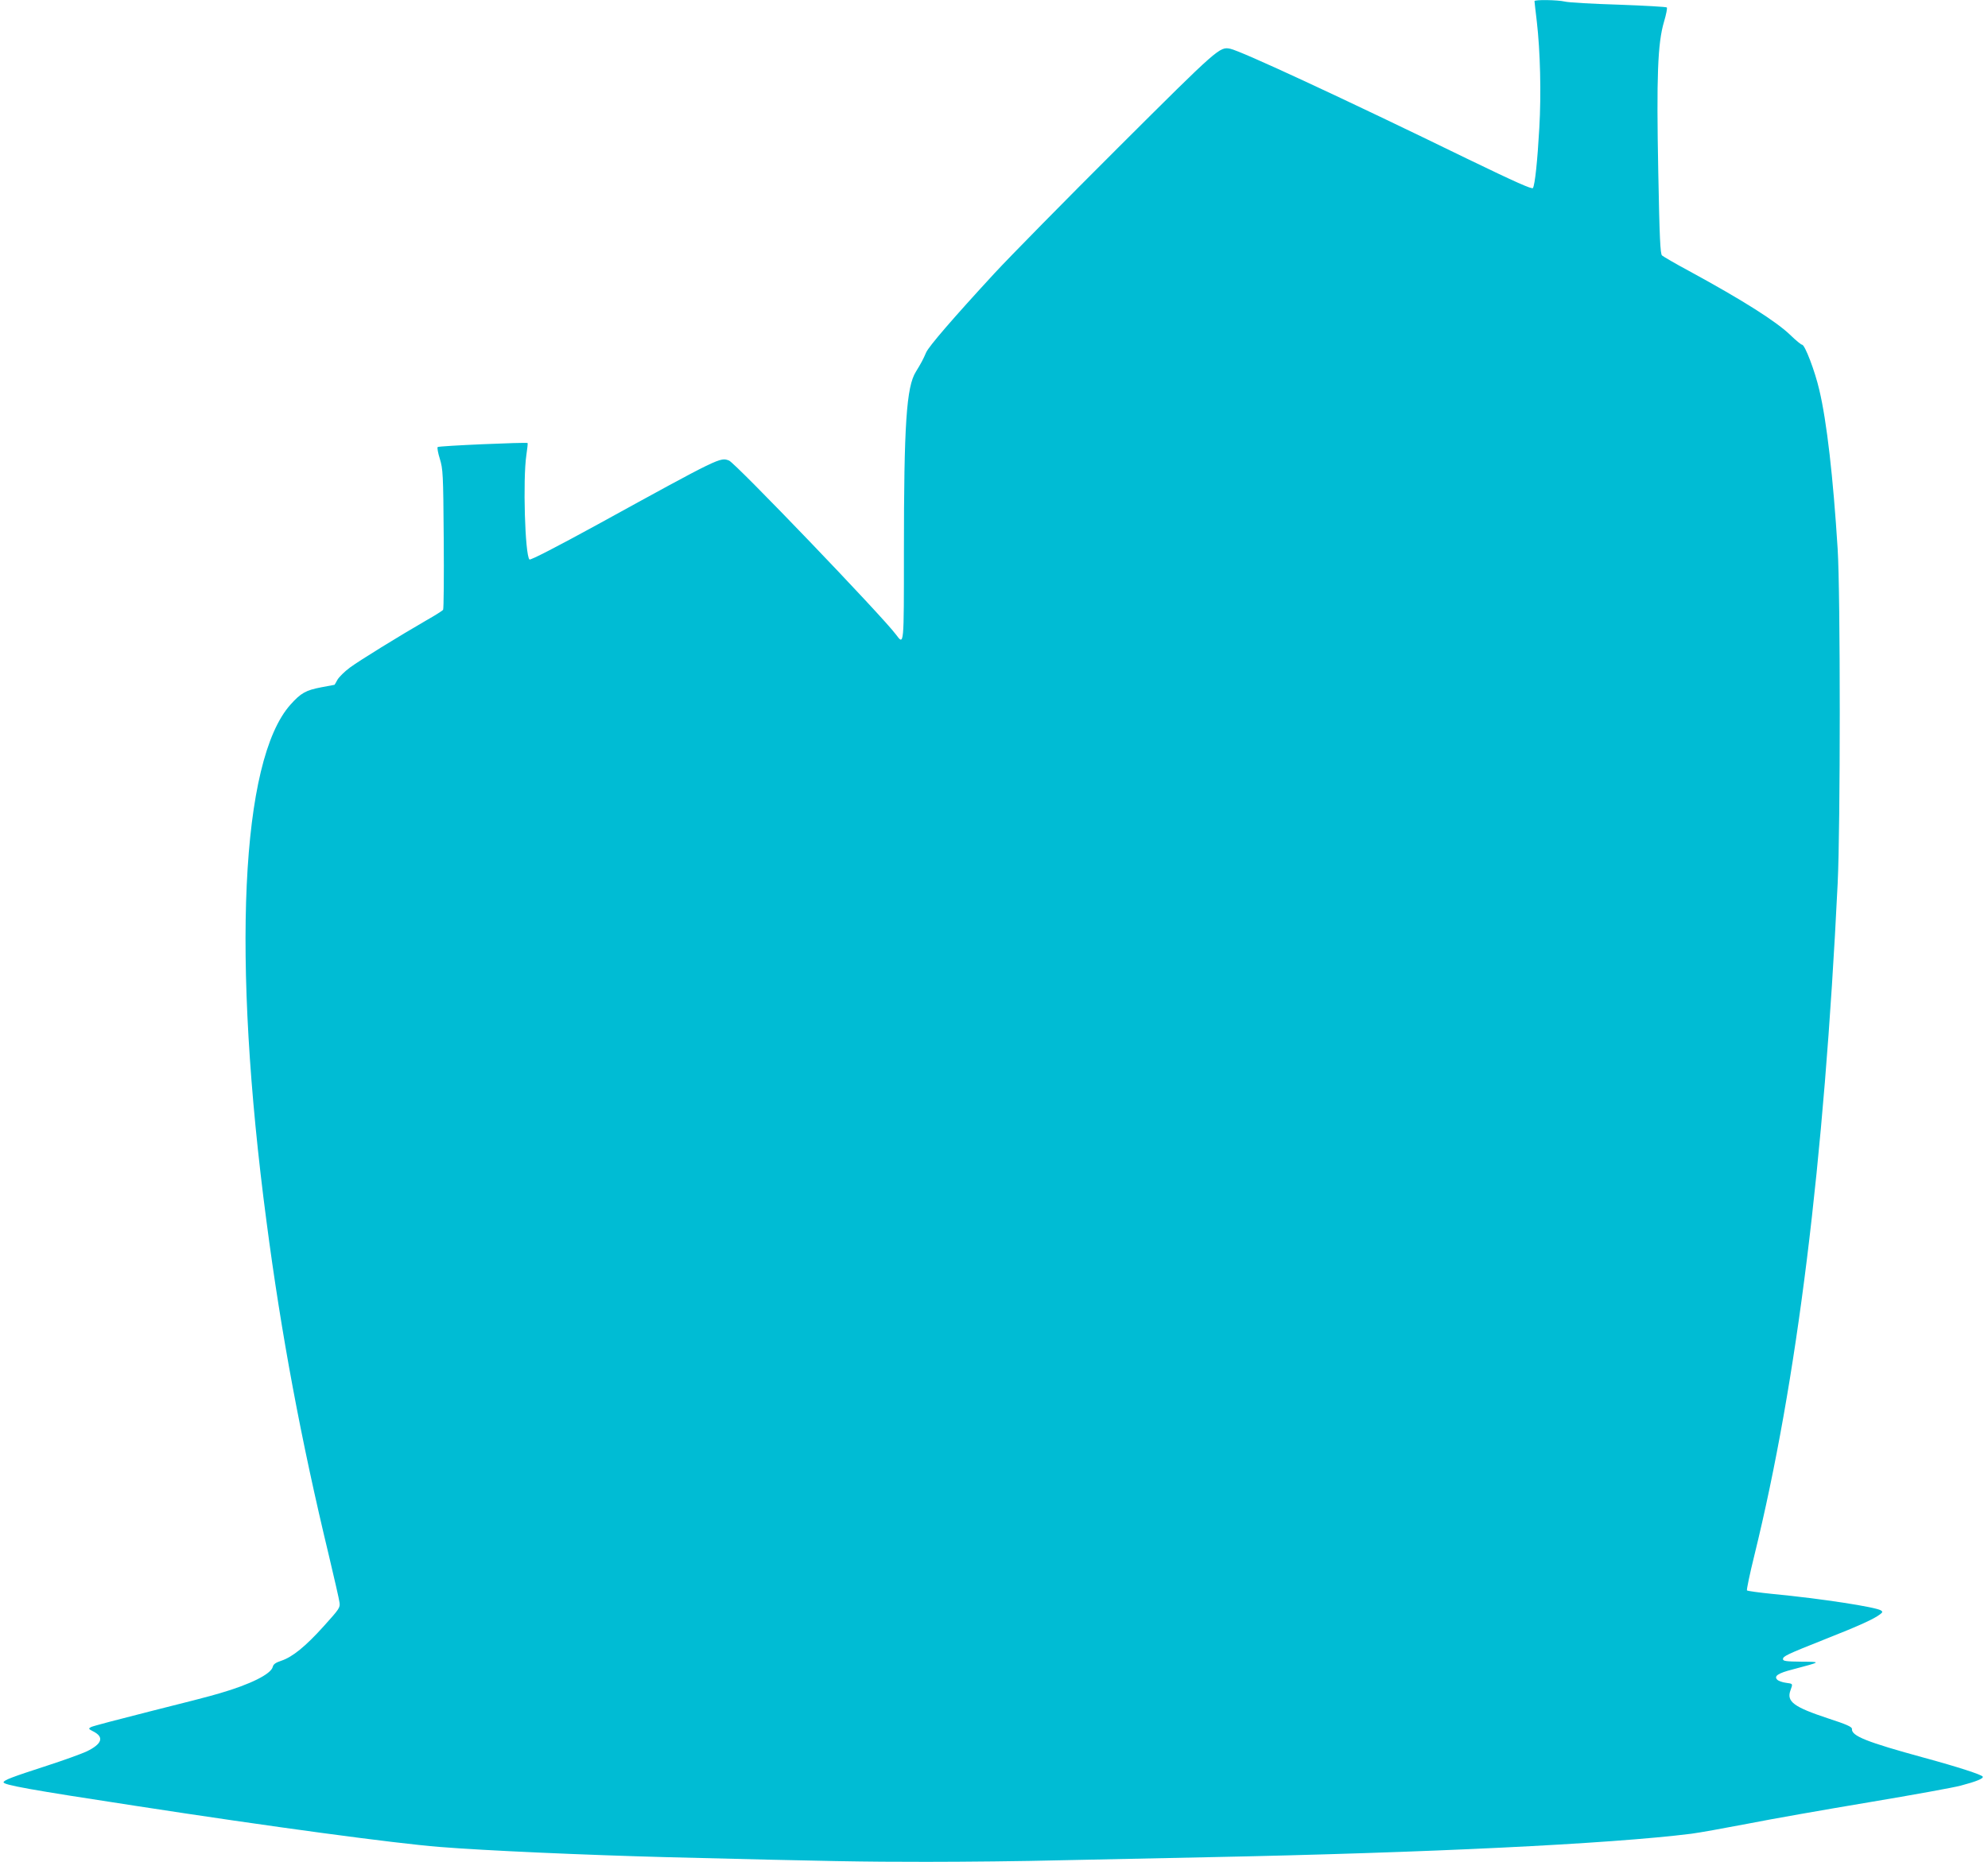<?xml version="1.0" standalone="no"?>
<!DOCTYPE svg PUBLIC "-//W3C//DTD SVG 20010904//EN"
 "http://www.w3.org/TR/2001/REC-SVG-20010904/DTD/svg10.dtd">
<svg version="1.0" xmlns="http://www.w3.org/2000/svg"
 width="1280pt" height="1199pt" viewBox="0 0 1280 1199"
 preserveAspectRatio="xMidYMid meet">
<g transform="translate(0,1199) scale(0.1,-0.1)"
fill="#00bcd4" stroke="none">
<path d="M9880 11983 c0 -5 7 -64 15 -132 22 -190 29 -463 16 -686 -12 -214
-28 -364 -41 -386 -6 -9 -110 37 -422 188 -794 387 -1460 696 -1527 709 -68
14 -75 8 -719 -634 -340 -339 -700 -705 -799 -812 -270 -293 -423 -471 -440
-510 -19 -44 -31 -67 -66 -124 -61 -97 -77 -339 -77 -1158 0 -612 1 -604 -50
-536 -86 117 -1036 1107 -1076 1122 -57 22 -54 24 -847 -412 -265 -145 -432
-231 -438 -225 -29 29 -43 516 -20 672 6 41 10 76 8 78 -7 6 -572 -18 -579
-26 -4 -4 2 -38 14 -76 20 -66 22 -93 25 -515 2 -245 0 -450 -4 -457 -4 -6
-53 -37 -108 -68 -178 -103 -428 -257 -492 -304 -34 -25 -70 -61 -80 -78 -10
-18 -18 -33 -19 -33 -1 0 -39 -7 -85 -16 -100 -19 -132 -37 -199 -112 -320
-359 -379 -1626 -154 -3329 95 -726 222 -1405 401 -2148 35 -148 67 -286 69
-305 5 -33 -2 -42 -101 -152 -119 -132 -202 -199 -274 -223 -36 -12 -51 -22
-55 -40 -12 -46 -143 -112 -343 -170 -48 -15 -250 -67 -447 -116 -198 -50
-369 -95 -380 -101 -18 -10 -17 -12 16 -29 70 -36 55 -80 -44 -128 -35 -16
-148 -57 -253 -91 -228 -74 -278 -93 -282 -107 -6 -17 172 -49 847 -152 882
-136 1672 -242 1960 -265 298 -24 939 -52 1465 -66 1073 -27 1258 -30 1670
-30 242 0 629 4 860 10 231 5 663 14 960 20 1396 28 2577 85 3105 151 47 6
209 35 360 64 151 30 505 92 786 139 281 47 546 95 589 107 99 26 148 46 141
58 -9 13 -159 62 -376 121 -373 102 -470 141 -466 186 1 13 -34 29 -154 68
-221 73 -268 108 -242 180 16 44 17 43 -29 49 -23 3 -48 12 -56 20 -23 23 5
42 99 66 189 50 187 49 56 50 -97 1 -118 4 -118 16 0 19 20 29 274 130 218 86
312 129 351 159 17 13 18 17 6 25 -34 22 -383 76 -696 106 -88 9 -163 19 -167
23 -3 4 18 106 48 227 274 1116 448 2521 536 4325 18 363 18 1868 0 2155 -29
462 -70 821 -118 1023 -28 122 -93 292 -111 292 -6 0 -39 27 -72 59 -91 89
-307 226 -656 416 -88 47 -166 93 -174 100 -11 11 -16 111 -24 536 -12 616 -4
831 37 969 14 47 22 88 18 92 -4 4 -145 12 -312 18 -168 5 -323 14 -345 20
-47 11 -195 13 -195 3z"/>
</g>
</svg>
